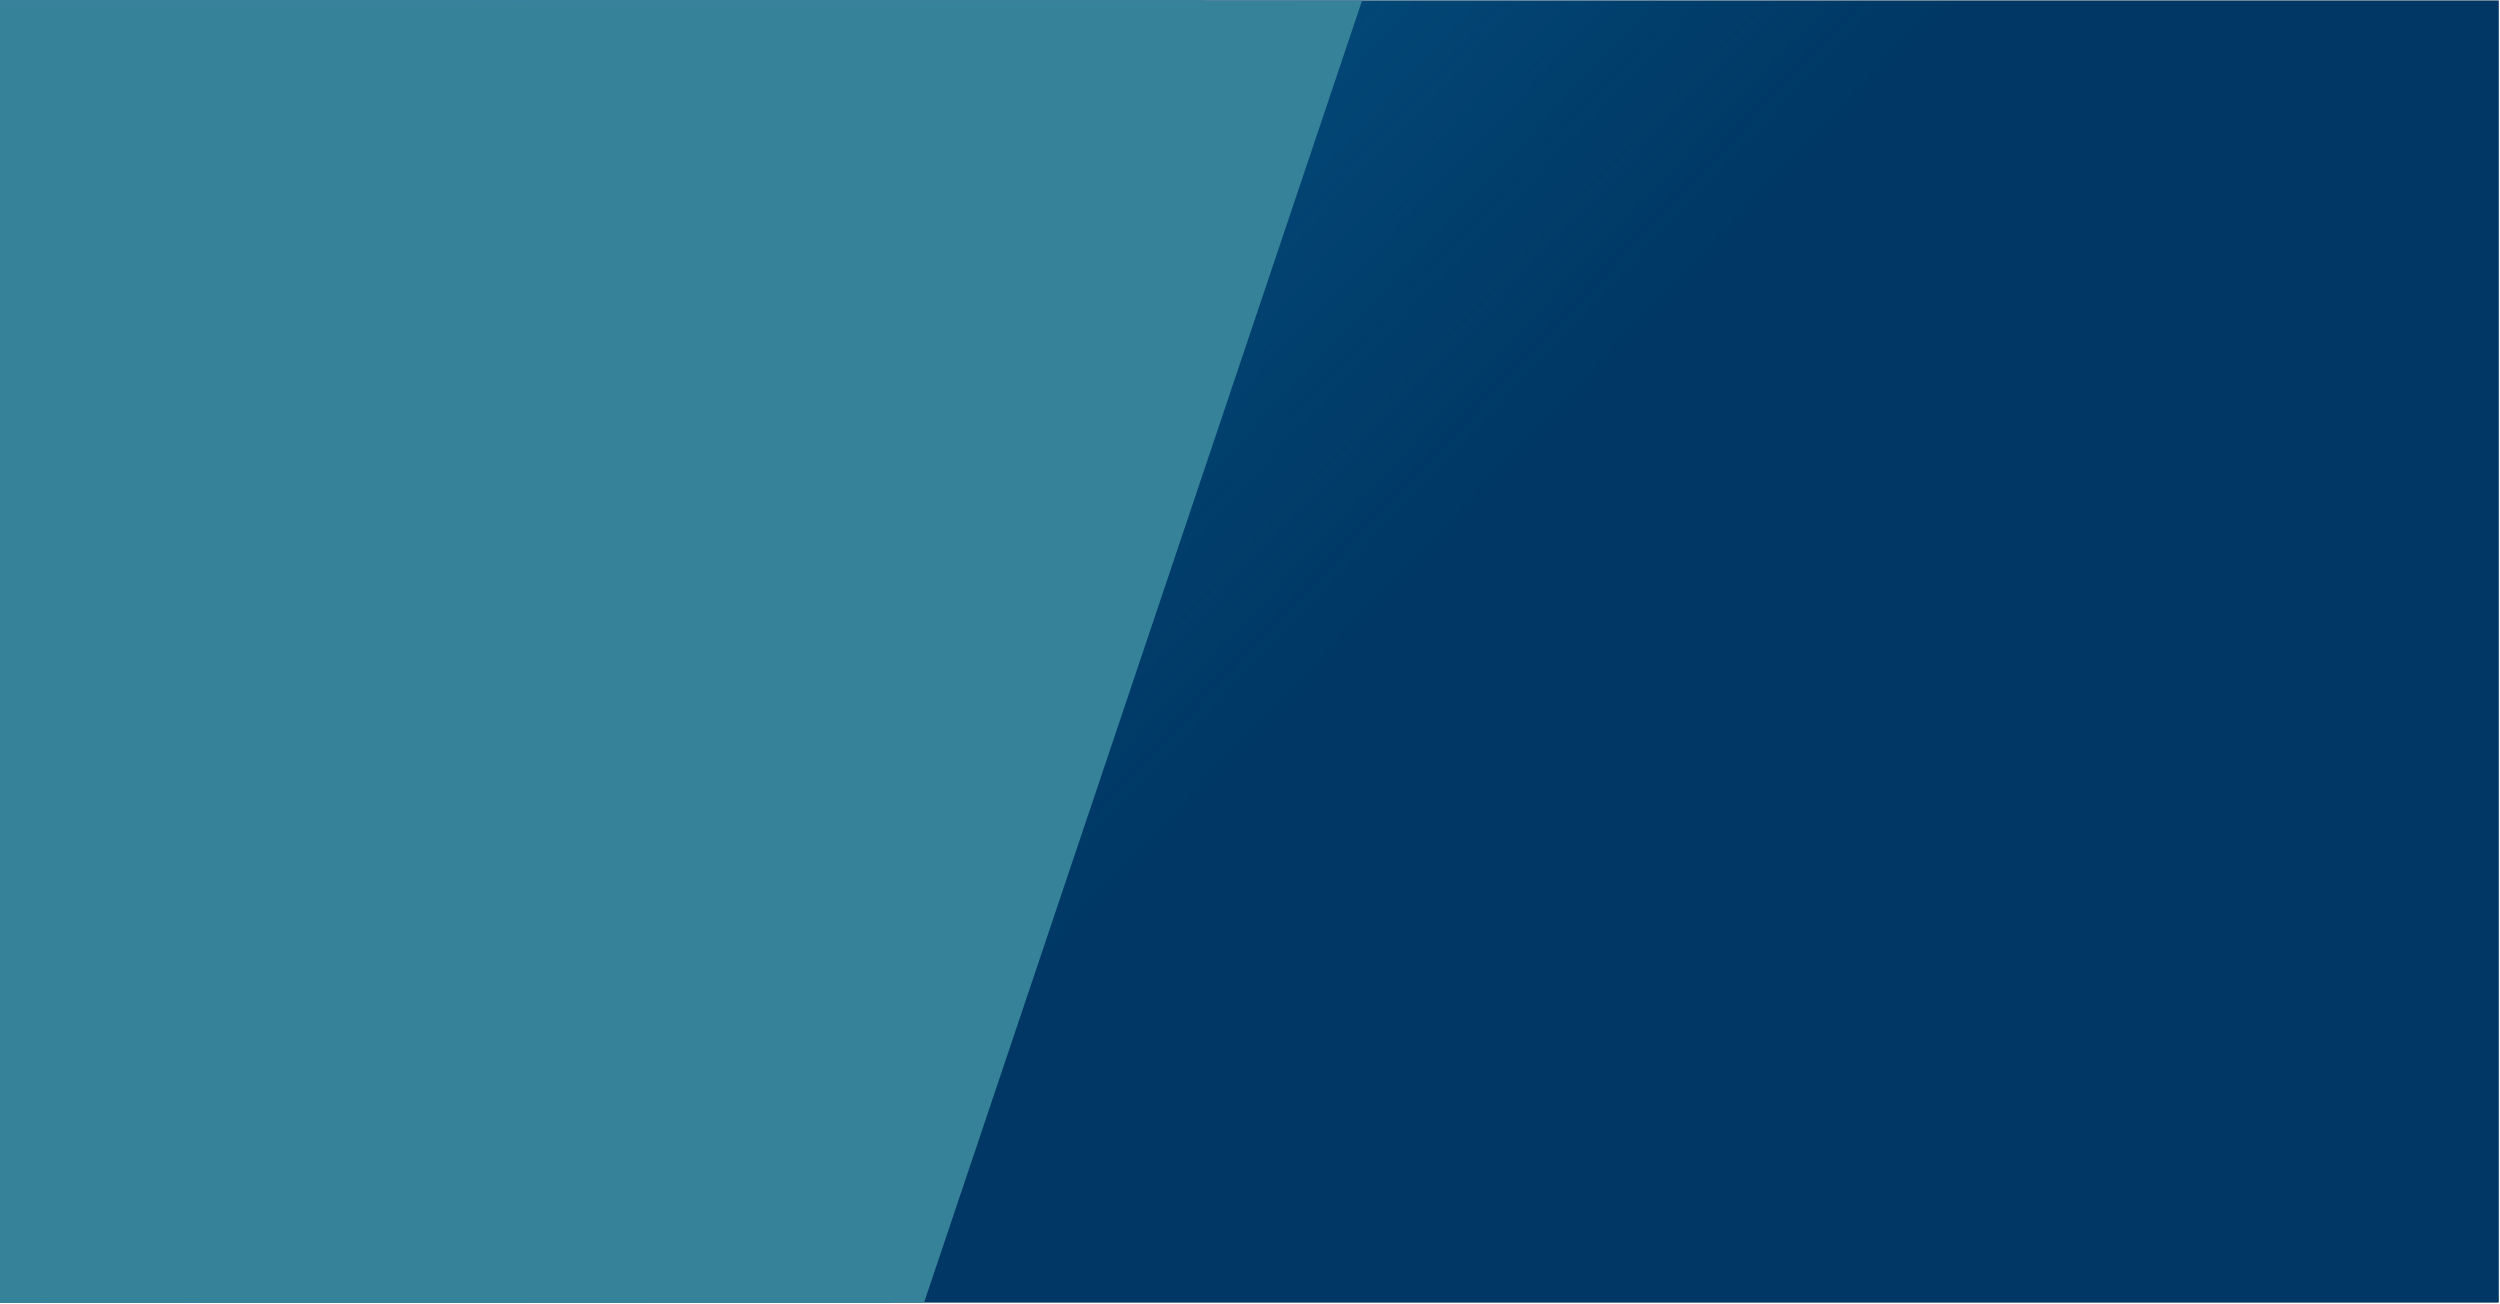 <?xml version="1.0" encoding="UTF-8"?>
<svg width="1440px" height="751px" viewBox="0 0 1440 751" version="1.1" xmlns="http://www.w3.org/2000/svg" xmlns:xlink="http://www.w3.org/1999/xlink">
    <!-- Generator: Sketch 64 (93537) - https://sketch.com -->
    <title>flowchart</title>
    <desc>Created with Sketch.</desc>
    <defs>
        <rect id="path-1" x="0" y="0" width="1440" height="750"></rect>
        <linearGradient x1="0.88%" y1="36.795%" x2="50%" y2="60.927%" id="linearGradient-3">
            <stop stop-color="#096C9C" offset="0%"></stop>
            <stop stop-color="#004279" stop-opacity="0.44" offset="100%"></stop>
        </linearGradient>
        <polygon id="path-4" points="-70 0 694 0 514.466 750 -70 750"></polygon>
        <polygon id="path-6" points="-16 2.55351296e-14 785.316 -1.13686838e-13 533 750 -19 750"></polygon>
    </defs>
    <g id="services" stroke="none" stroke-width="1" fill="none" fill-rule="evenodd">
        <g id="ServicesDetail_Branding" transform="translate(0, -1966)">
            <g id="panel2---Your-Brand-Universe" transform="translate(-83, 1921)">
                <g id="Oval-+-Oval-Copy-+-Oval-Copy-2-+-Oval-Copy-3-+-Oval-Copy-4-+-Oval-Copy-10-+-Group-4-+-Oval-Copy-11-+-Oval-Copy-12-+-Oval-Copy-13-+-Rectangle-+-Rectangle-+-Rectangle-+-Rectangle-+-Rectangle-+-Rectangle-Copy-9-+-Rectangle-Copy-9-+-Rectangle-Copy-10-+-Rectangle-Copy-9-+-Rectangle-+-Rectangle-+-Rectangle-+-Rectangle-+-Rectangle-+-Rectangle-+-Rectangle-+-Rectangle-Copy-8-+-circlemotion-Mask" transform="translate(63.269, 45.269)">
                    <g id="Mask">
                        <g id="panel3">
                            <g id="flowchart" transform="translate(19, 0)">
                                <mask id="mask-2" fill="white">
                                    <use xlink:href="#path-1"></use>
                                </mask>
                                <use id="Mask" fill="#002E53" fill-rule="nonzero" xlink:href="#path-1"></use>
                                <rect id="Mask-Copy" fill="url(#linearGradient-3)" fill-rule="nonzero" mask="url(#mask-2)" x="0" y="0" width="1440" height="750"></rect>
                                <mask id="mask-5" fill="white">
                                    <use xlink:href="#path-4"></use>
                                </mask>
                                <use id="Rectangle" fill="#2678A5" opacity="0.253" xlink:href="#path-4"></use>
                                <mask id="mask-7" fill="white">
                                    <use xlink:href="#path-6"></use>
                                </mask>
                                <use id="Rectangle" fill="#368399" opacity="0.194" xlink:href="#path-6"></use>
                            </g>
                        </g>
                    </g>
                </g>
            </g>
        </g>
    </g>
</svg>